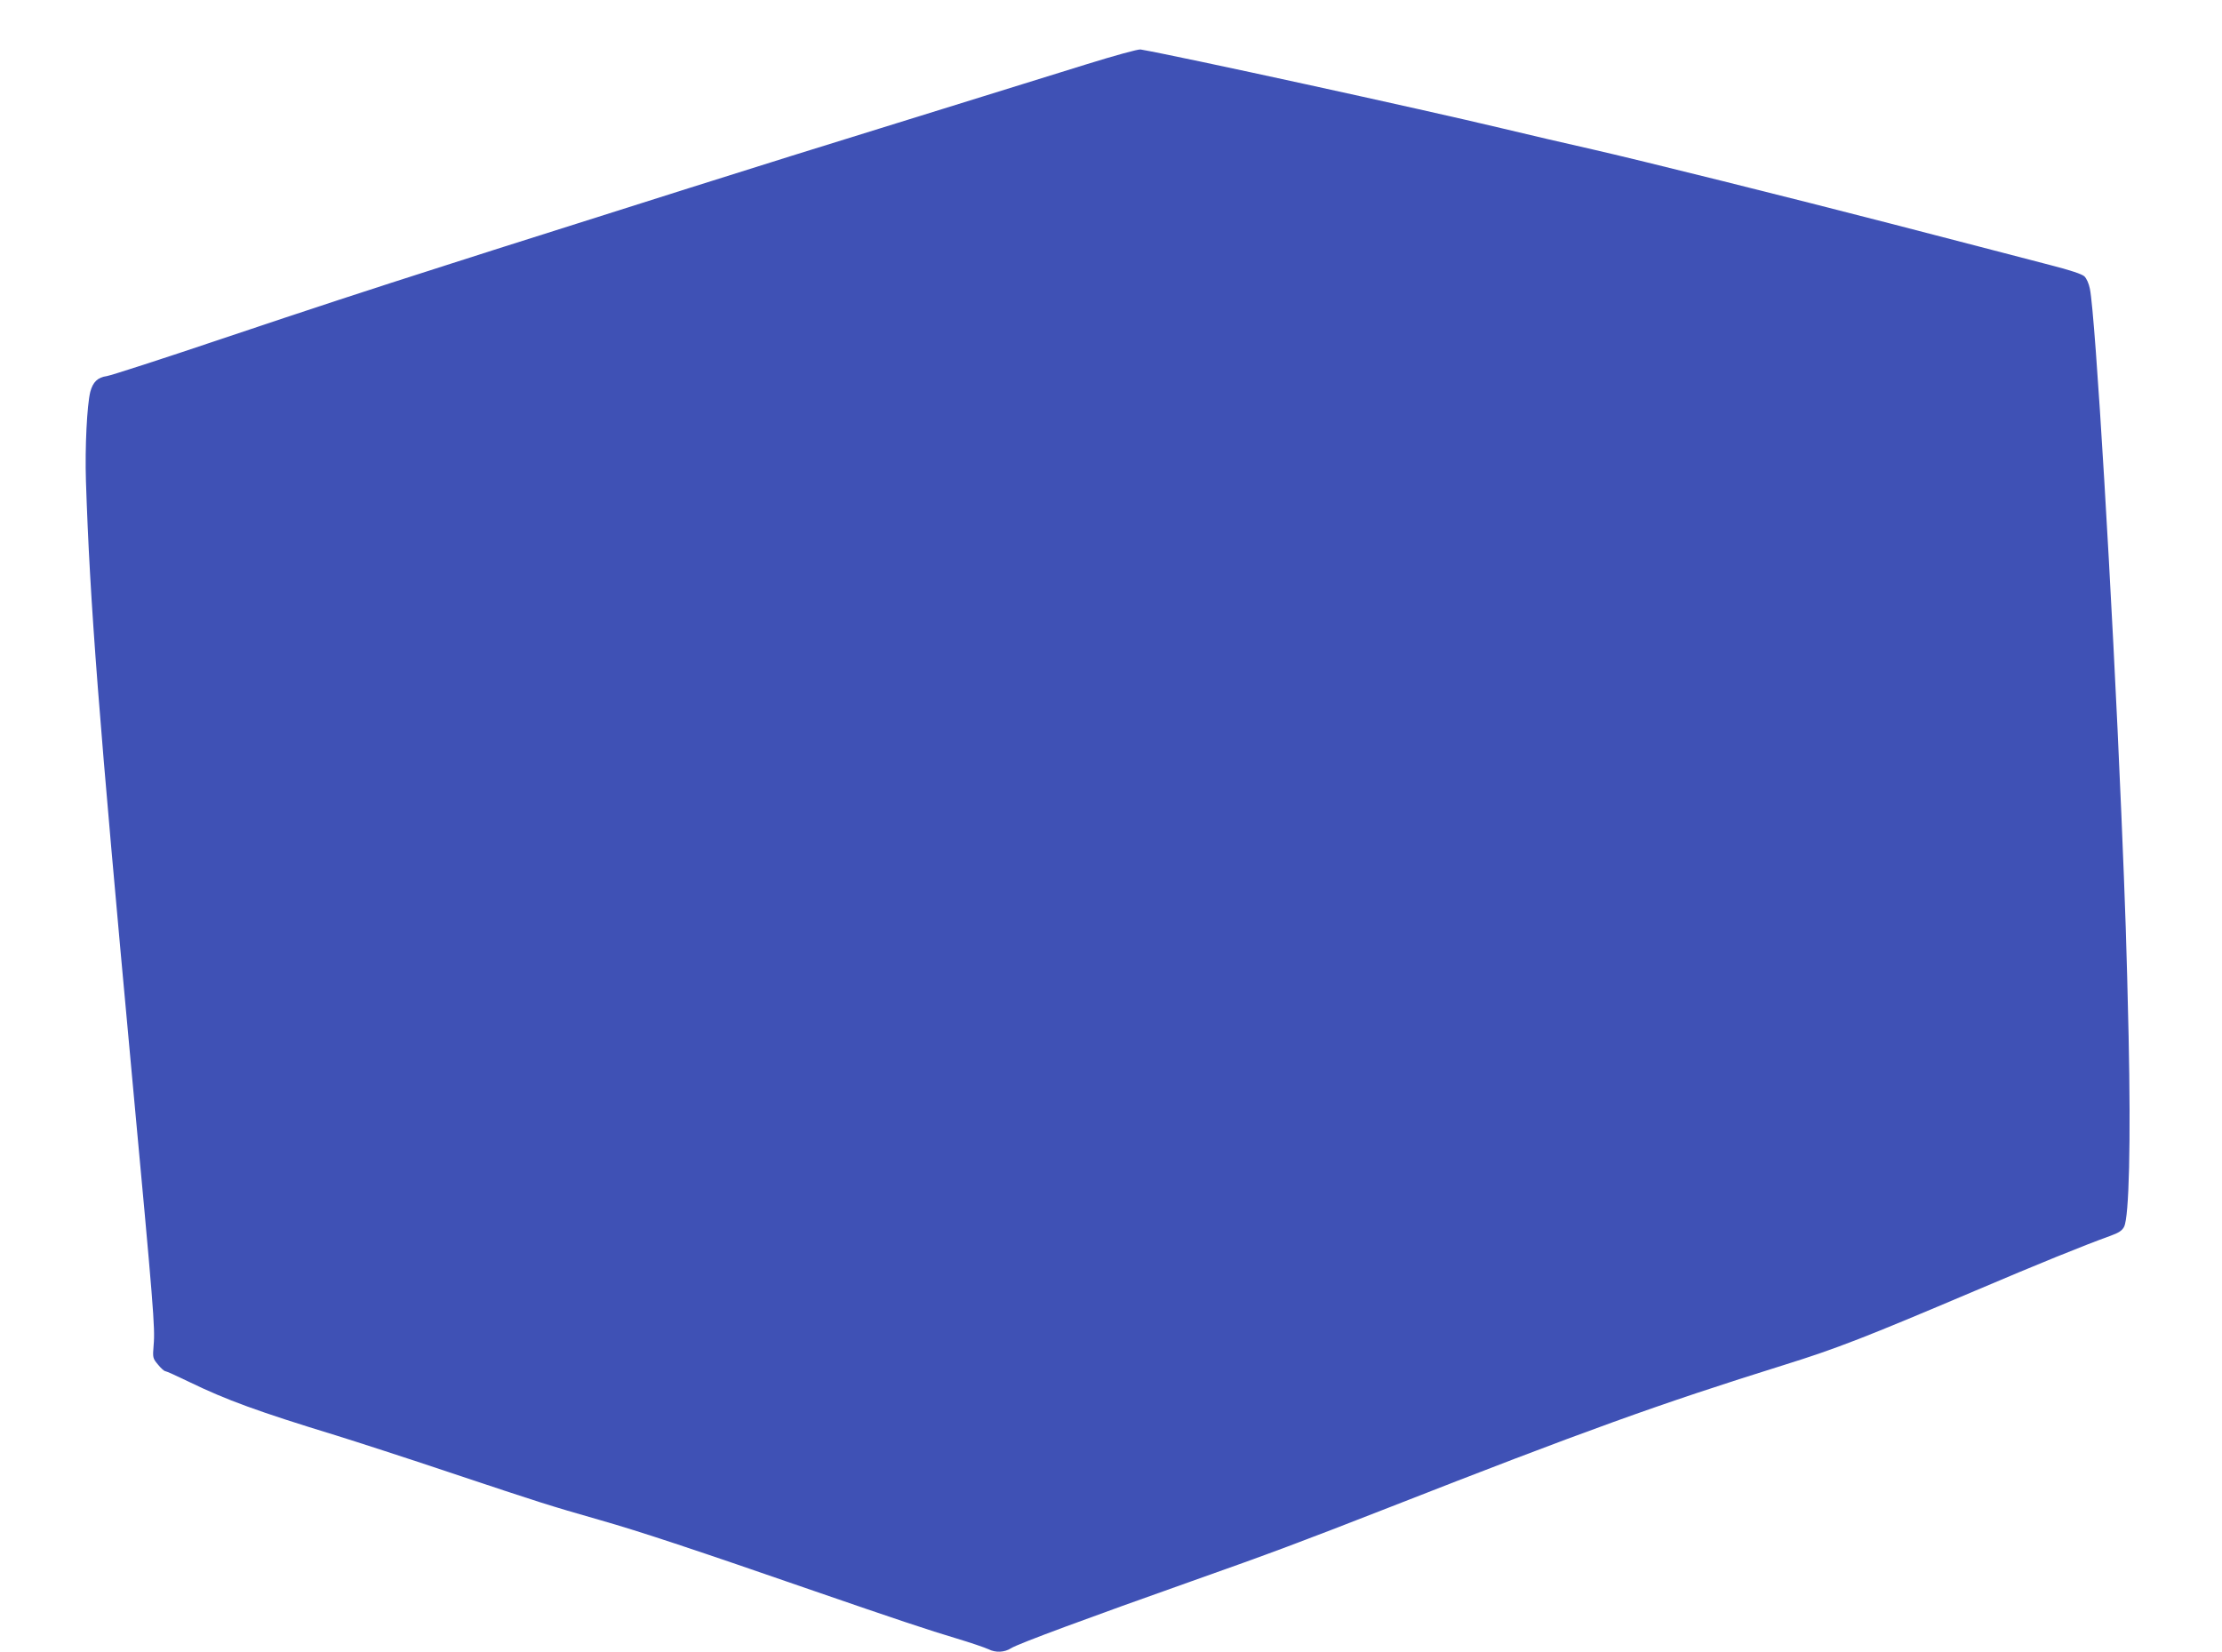 <?xml version="1.0" standalone="no"?>
<!DOCTYPE svg PUBLIC "-//W3C//DTD SVG 20010904//EN"
 "http://www.w3.org/TR/2001/REC-SVG-20010904/DTD/svg10.dtd">
<svg version="1.0" xmlns="http://www.w3.org/2000/svg"
 width="1280pt" height="952pt" viewBox="0 0 1280 952"
 preserveAspectRatio="xMidYMid meet">
<g transform="translate(0,952) scale(0.1,-0.1)"
fill="#3f51b5" stroke="none">
<path d="M6260 9150 c-272 -84 -615 -191 -1095 -340 -510 -158 -700 -217
-1200 -375 -262 -83 -975 -309 -1117 -354 -71 -23 -183 -59 -250 -80 -504
-161 -781 -252 -1323 -434 -341 -115 -638 -211 -660 -214 -52 -7 -80 -34 -95
-91 -19 -78 -31 -319 -25 -512 23 -704 72 -1339 265 -3425 125 -1345 134
-1455 125 -1555 -6 -73 -5 -76 25 -112 17 -21 36 -38 42 -38 6 0 70 -29 142
-64 208 -101 393 -169 841 -306 110 -34 400 -128 645 -210 542 -181 573 -191
880 -279 225 -64 547 -171 1240 -411 443 -153 658 -225 810 -270 80 -24 162
-52 184 -62 41 -21 92 -19 131 6 38 25 461 181 1040 386 450 159 626 225 1130
422 1128 442 1566 600 2280 823 308 96 471 160 1100 427 369 157 625 261 783
318 47 17 67 30 78 52 29 57 39 485 26 1100 -12 527 -18 710 -42 1283 -52
1238 -149 2863 -181 3021 -6 30 -19 60 -32 72 -14 13 -83 36 -197 65 -96 25
-283 74 -415 108 -132 34 -359 93 -505 131 -552 143 -1455 368 -1715 427 -148
33 -382 88 -520 121 -454 109 -1879 420 -2085 455 -14 2 -149 -35 -310 -85z"/>
</g>
</svg>
